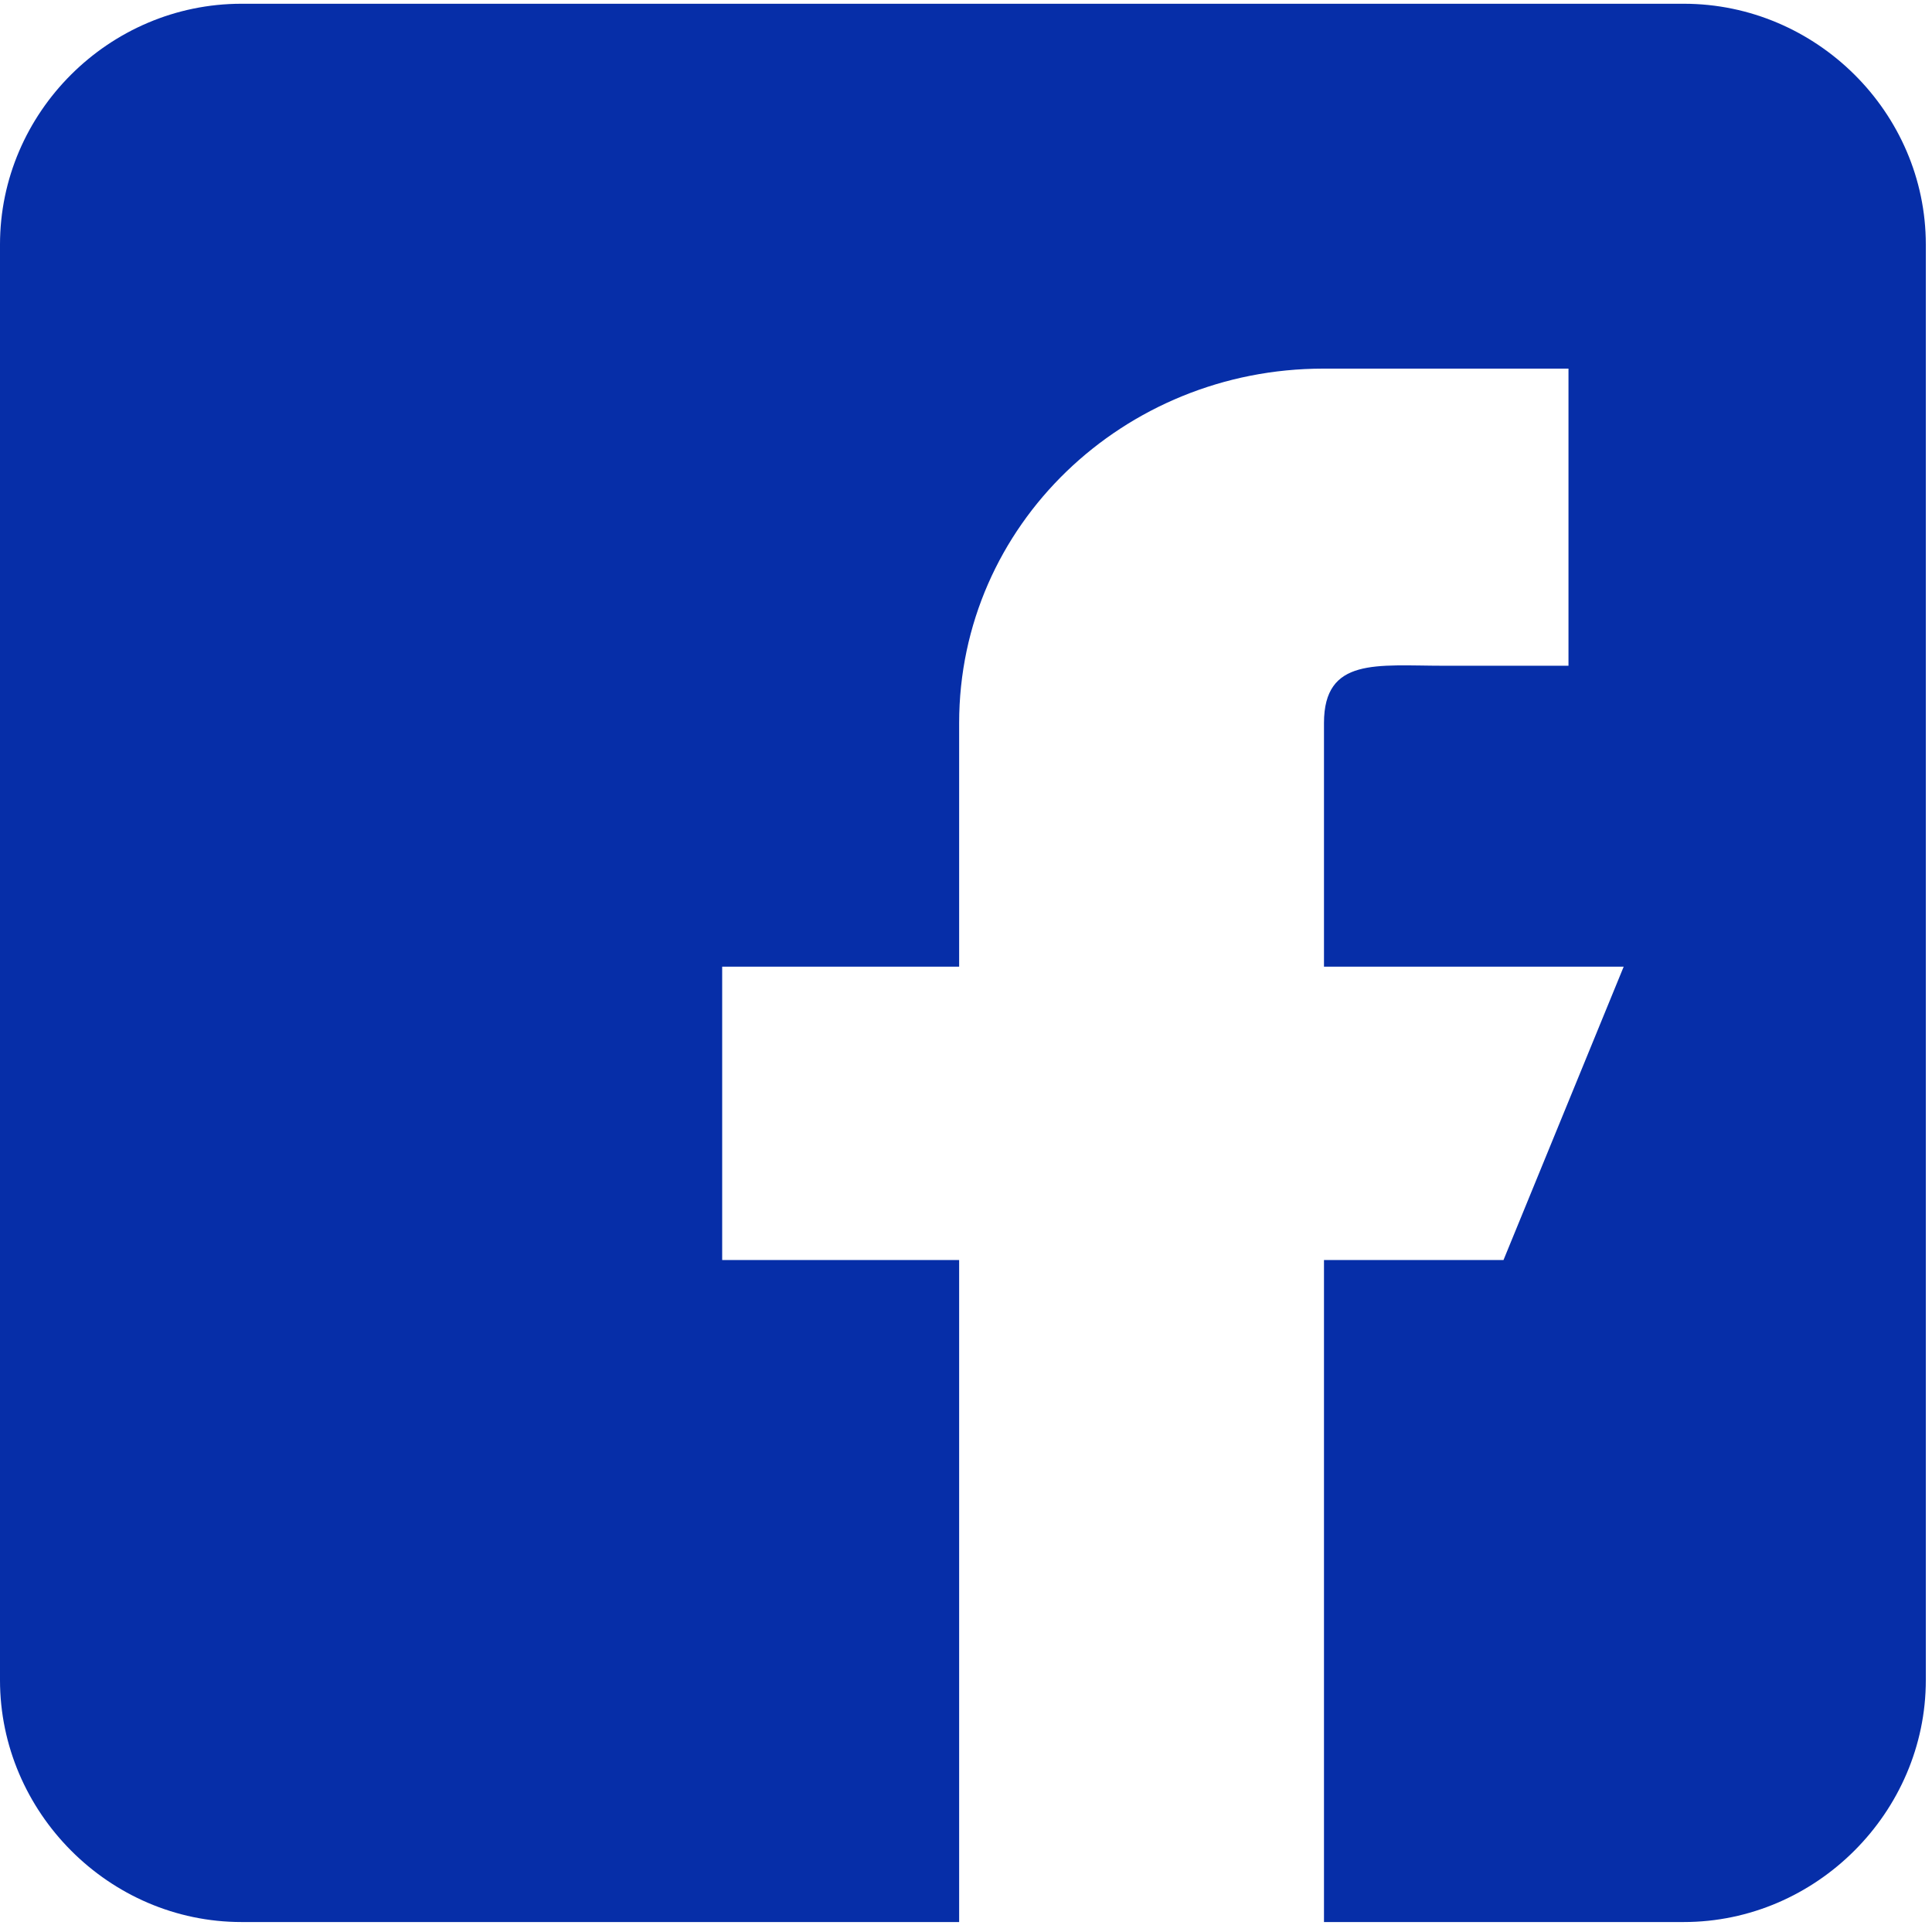 <svg xmlns="http://www.w3.org/2000/svg" xmlns:xlink="http://www.w3.org/1999/xlink" width="311" zoomAndPan="magnify" viewBox="0 0 233.25 233.25" height="311" preserveAspectRatio="xMidYMid meet" version="1.0"><defs><clipPath id="7ea68ebccd"><path d="M 0 0 L 232.504 0 L 232.504 232.504 L 0 232.504 Z M 0 0 " clip-rule="nonzero"/></clipPath></defs><g clip-path="url(#7ea68ebccd)"><path fill="#062ea8" d="M 203.281 0.453 L 29.156 0.453 C 13.156 0.453 0 13.59 0 29.52 L 0 202.844 C 0 218.773 13.156 232.047 29.156 232.047 L 115.797 232.047 L 115.797 152.125 L 87.188 152.125 L 87.188 116.707 L 115.797 116.707 L 115.797 87.293 C 115.797 63.359 135.707 44.504 159.75 44.504 L 189.363 44.504 L 189.363 80.375 L 174.258 80.375 C 166.25 80.375 159.844 79.32 159.844 87.293 L 159.844 116.707 L 196.027 116.707 L 181.516 152.125 L 159.844 152.125 L 159.844 232.047 L 203.281 232.047 C 219.285 232.047 232.504 218.773 232.504 202.844 L 232.504 29.52 C 232.504 13.59 219.285 0.453 203.281 0.453 Z M 203.281 0.453 " fill-opacity="1" fill-rule="nonzero"/></g></svg>